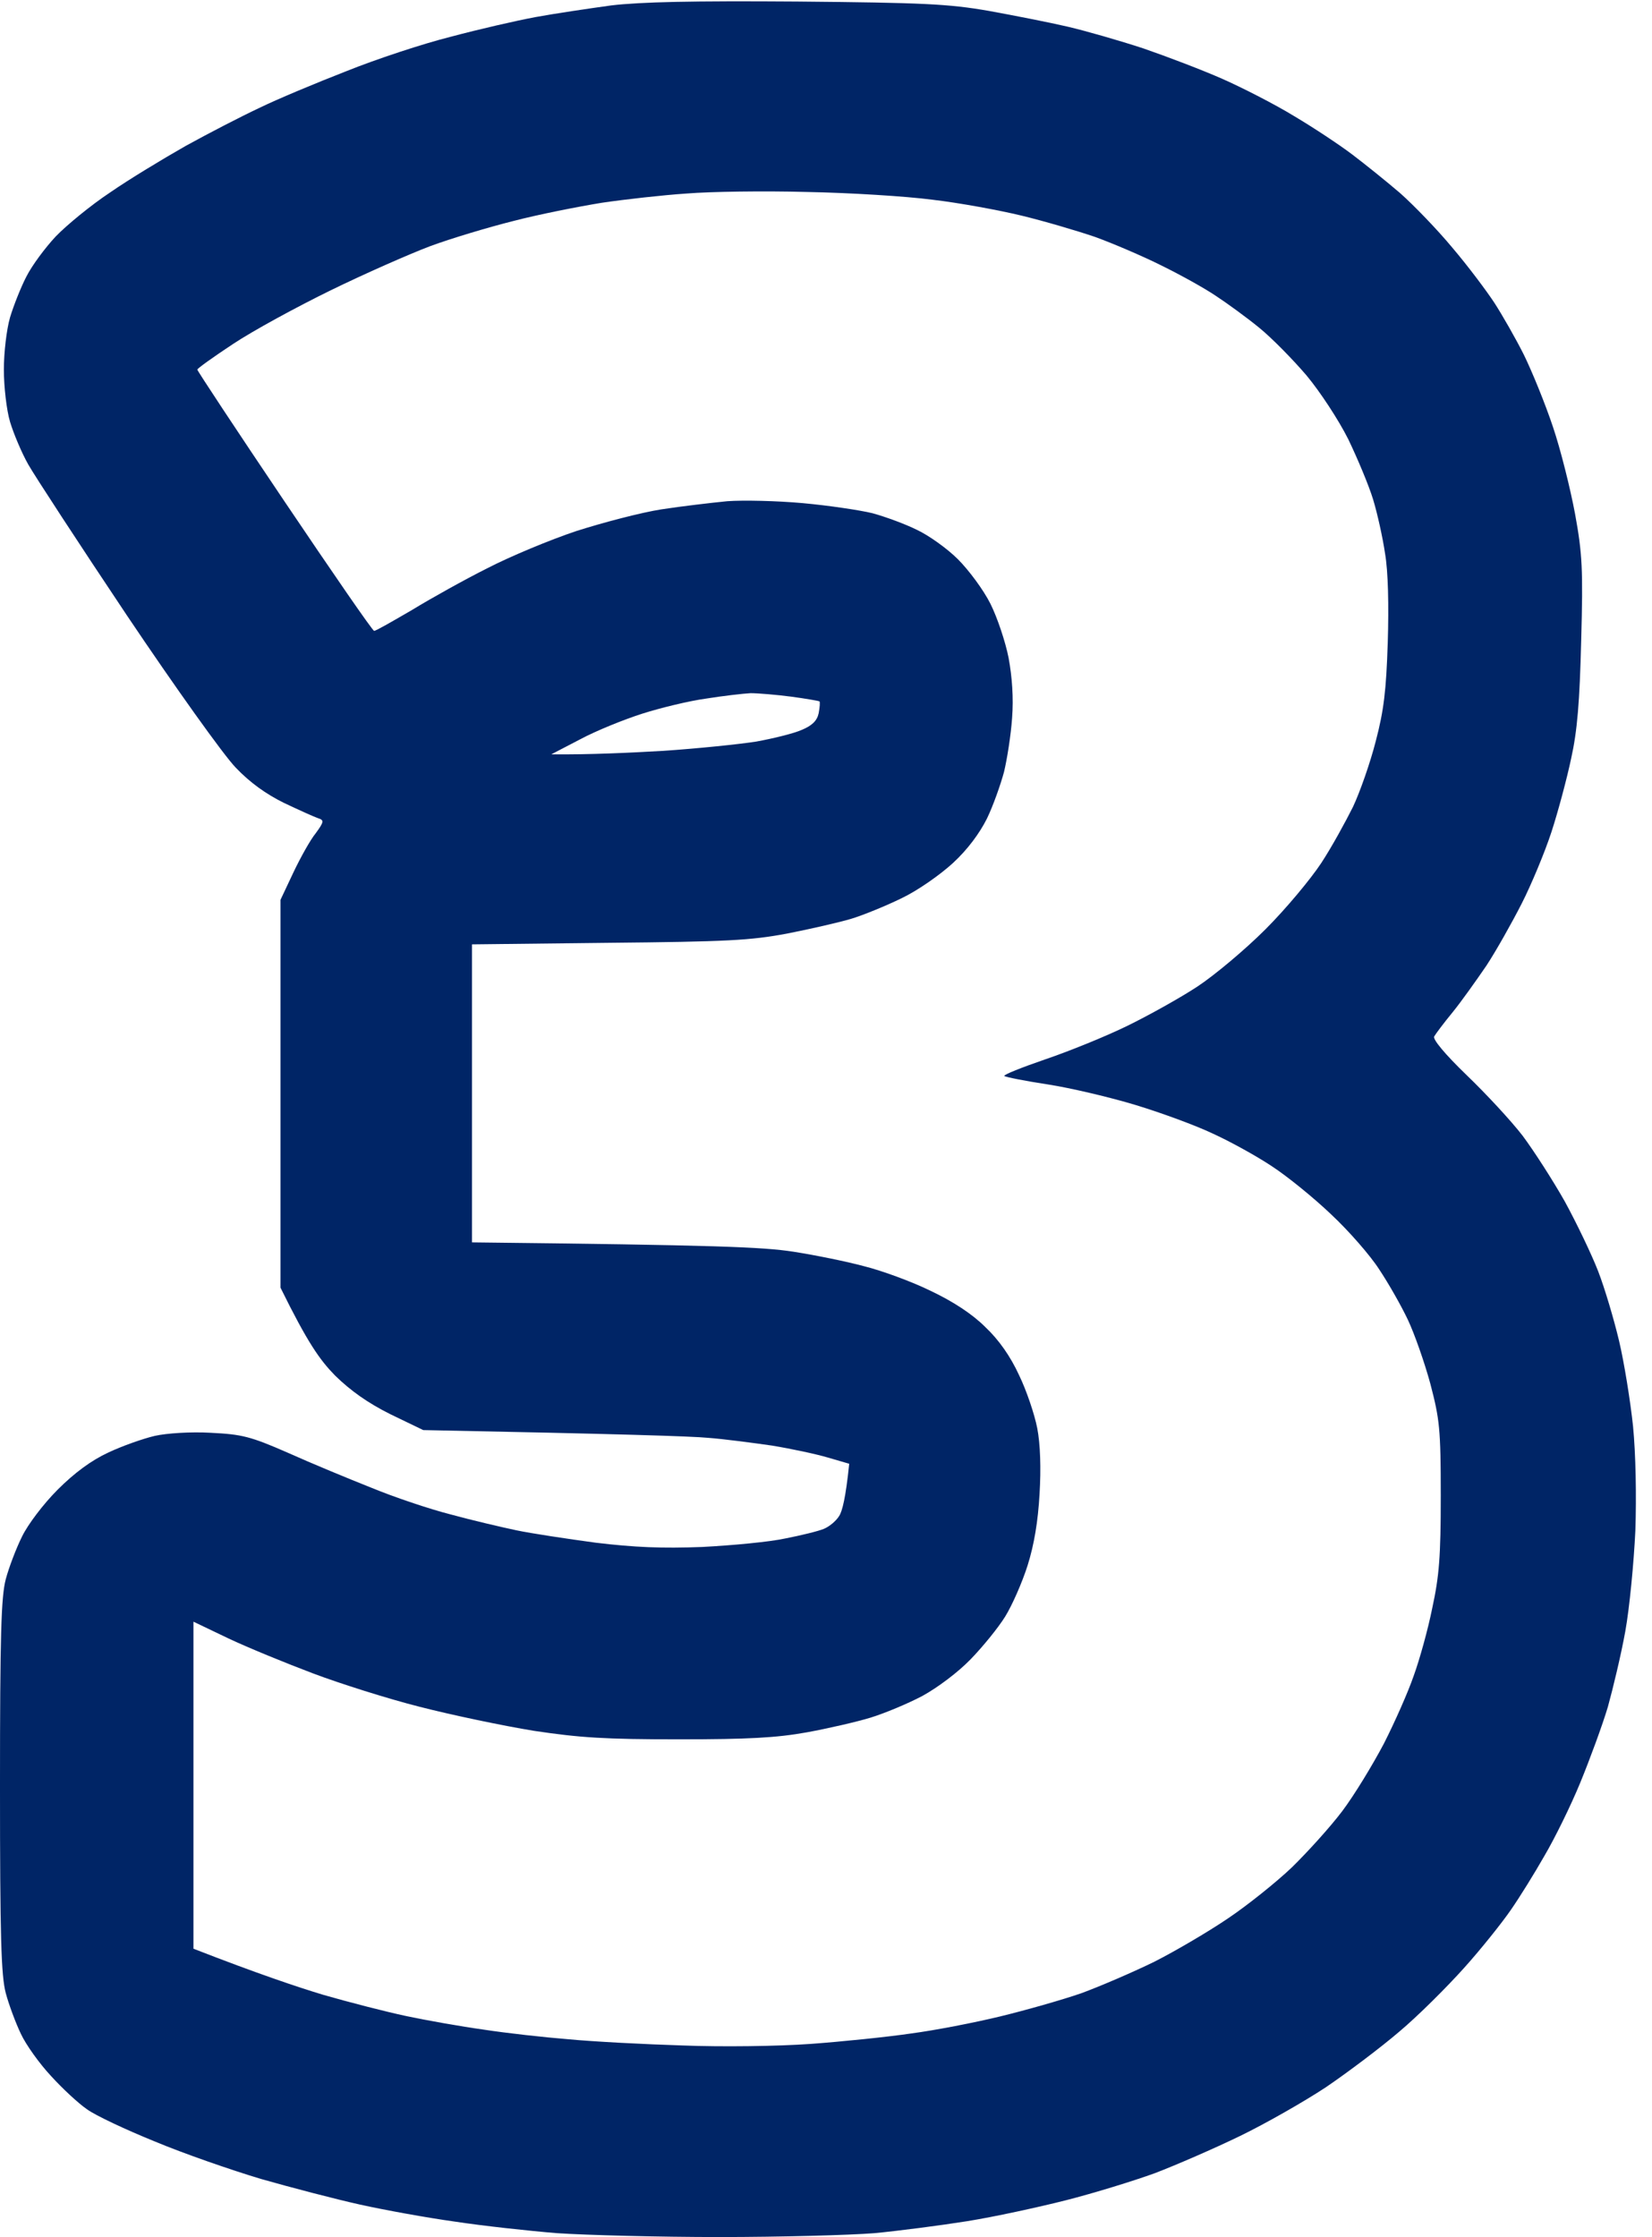 <svg version="1.2" xmlns="http://www.w3.org/2000/svg" viewBox="0 0 427 578" width="427" height="578">
	<title>New Project</title>
	<style>
		.s0 { fill: #002566 } 
	</style>
	<path id="Color Fill 1" fill-rule="evenodd" class="s0" d="m206 0.4c32.6 0.3 39.1 0.6 49.5 2.4 6.6 1.2 15.8 3 20.5 4.1 4.7 1.1 13.4 3.6 19.5 5.6 6.1 2.1 15.3 5.6 20.5 7.9 5.2 2.3 13.6 6.6 18.5 9.6 4.9 2.9 11.7 7.4 15 9.9 3.3 2.5 8.9 7 12.4 10 3.5 3.1 9.6 9.4 13.5 14.1 4 4.7 8.8 11.1 10.9 14.3 2 3.1 5.5 9.2 7.6 13.4 2.1 4.3 5.5 12.6 7.5 18.6 2 5.9 4.5 16 5.7 22.4 1.9 10.4 2.1 14.4 1.6 32.8-0.4 15.9-1 23.3-2.6 30.5-1.1 5.2-3.4 13.8-5.1 19-1.7 5.2-5.2 13.6-7.7 18.5-2.5 4.9-6.6 12.2-9.1 16-2.6 3.8-6.5 9.3-8.7 12-2.3 2.8-4.4 5.6-4.8 6.3-0.4 0.7 2.6 4.4 8.4 10 5 4.8 11.5 11.8 14.5 15.7 2.9 3.9 7.8 11.5 10.9 17 3 5.5 6.9 13.6 8.6 18 1.7 4.4 4.1 12.5 5.4 18 1.3 5.5 2.9 15.4 3.6 22 0.7 7.2 0.9 18 0.6 27-0.4 8.3-1.5 19.9-2.6 26-1.1 6.1-3.2 14.8-4.5 19.5-1.4 4.7-4.6 13.4-7.1 19.5-2.5 6.1-6.7 14.6-9.3 19-2.5 4.4-6.4 10.7-8.7 14-2.2 3.2-7.6 10-12.1 15-4.4 4.9-11.9 12.4-16.8 16.5-4.8 4.1-13.3 10.5-18.9 14.3-5.6 3.7-15.6 9.4-22.2 12.6-6.6 3.2-16.5 7.5-22 9.6-5.5 2-15.9 5.2-23 7-7.1 1.8-18.6 4.3-25.5 5.4-6.9 1.1-17.7 2.5-24 3.1-6.3 0.5-24.3 1-40 1-15.7 0-34.6-0.5-42-1-7.4-0.6-19.3-1.9-26.5-3-7.2-1-18.2-3-24.5-4.4-6.3-1.4-17.8-4.4-25.5-6.6-7.7-2.3-20.1-6.6-27.5-9.7-7.4-3-15.3-6.7-17.5-8.3-2.2-1.5-6.4-5.4-9.3-8.6-3-3.2-6.5-8.1-7.8-10.9-1.3-2.7-3.1-7.5-3.9-10.5-1.2-4.5-1.5-14.3-1.5-53.5 0-39.2 0.3-49 1.5-53.5 0.8-3 2.7-8 4.2-11 1.5-3.1 5.5-8.4 9.2-12.1q6.6-6.6 13.1-9.6c3.6-1.7 9-3.6 12-4.3 3.1-0.7 9.4-1.1 14.5-0.8 8 0.4 10.2 0.9 20 5.2 6 2.7 15.7 6.7 21.5 9 5.8 2.4 15 5.5 20.5 6.9 5.5 1.5 13.2 3.3 17 4.1 3.8 0.8 13.1 2.2 20.5 3.2 10 1.2 17.1 1.5 27.5 1.1 7.7-0.4 17.4-1.3 21.5-2.2 4.1-0.8 8.6-1.9 10-2.5 1.4-0.6 3.1-2 3.9-3.3 0.8-1.2 1.7-4.7 2.6-13.5l-5.5-1.6c-3-0.9-9.6-2.3-14.5-3.1-4.9-0.7-12.4-1.7-16.5-2-4.1-0.4-22.4-1-73.6-2l-8.5-4.1c-5.8-2.9-10.2-6-14.3-10-4-4.1-7.1-8.5-14.1-22.7v-100.2l3.3-7c1.8-3.8 4.4-8.5 5.8-10.2 2.2-3 2.2-3.4 0.6-3.9-0.9-0.3-4.9-2.1-8.7-3.9-4.7-2.3-8.9-5.3-12.6-9.2-3.1-3.2-15.6-20.7-28.1-39.3-12.3-18.4-23.8-36-25.5-39-1.7-3-3.8-8-4.7-11-0.9-3-1.6-9.1-1.6-13.5 0-4.4 0.7-10.4 1.6-13.5 0.9-3 2.8-7.8 4.2-10.5 1.4-2.8 4.8-7.4 7.6-10.4 2.8-2.9 9.1-8.1 14.1-11.4 4.9-3.4 13.7-8.7 19.5-12 5.8-3.2 14.3-7.6 19-9.8 4.7-2.3 14.8-6.5 22.5-9.5 7.7-3.1 19.8-7.1 27-8.9 7.1-1.9 17.1-4.2 22-5.1 4.9-0.9 13.7-2.2 19.5-3 7.6-0.9 21-1.2 48-1zm-28.5 49.6c-6.1 0.4-15.9 1.5-22 2.4-6.1 1-16.3 3-22.8 4.7-6.4 1.6-16.1 4.5-21.5 6.5-5.3 2-16.9 7.1-25.7 11.4-8.8 4.3-20.2 10.5-25.3 13.9-5 3.3-9.2 6.3-9.2 6.6 0 0.3 10.1 15.6 22.5 34 12.4 18.4 22.8 33.5 23.2 33.5 0.5 0 4.8-2.5 9.8-5.4 4.9-3 13.7-7.9 19.5-10.8 5.8-3 16.1-7.3 23-9.6 6.9-2.2 16.8-4.8 22-5.6 5.2-0.8 12.9-1.7 17-2.1 4.1-0.3 12.9-0.1 19.5 0.5 6.6 0.6 14.7 1.8 18 2.6 3.3 0.9 8.5 2.8 11.5 4.3 3 1.4 7.8 4.8 10.6 7.6 2.8 2.8 6.6 7.9 8.4 11.5 1.8 3.6 3.9 9.9 4.7 14 0.9 4.9 1.3 10.3 0.9 15.5-0.3 4.4-1.3 10.7-2.1 14-0.9 3.3-2.8 8.7-4.4 12-1.9 3.8-5 8-8.8 11.5-3.4 3.1-9.1 7.1-13.3 9.1-4.1 2-10 4.4-13 5.3-3 0.9-10.4 2.6-16.5 3.8-9.6 1.8-15.6 2.1-46.3 2.4l-35.2 0.4v77c63.7 0.7 75.1 1.2 83 2.4 5.8 0.9 14.1 2.6 18.5 3.8 4.4 1.1 12.1 3.9 17 6.3 5.9 2.8 10.8 6 14.2 9.4 3.5 3.3 6.5 7.6 8.7 12.4 1.9 3.9 4 10.1 4.7 13.7 0.8 4.1 1 10.4 0.6 17-0.4 7.1-1.4 13.1-3.1 18.5-1.4 4.4-4 10.3-5.8 13.2-1.8 2.9-5.8 7.8-8.9 11-3.3 3.4-8.5 7.3-12.5 9.5-3.8 2-9.8 4.5-13.4 5.6-3.6 1.1-11 2.8-16.5 3.8-7.8 1.4-15.1 1.8-33 1.8-19.1 0-25.5-0.4-37.5-2.2-8-1.3-21.3-4.1-29.5-6.2-8.3-2.1-20.6-6-27.5-8.6-6.9-2.6-16.7-6.6-21.8-9l-9.2-4.4v84.5c16.7 6.5 26.9 9.9 33.5 11.9 6.6 1.9 16.3 4.4 21.5 5.5 5.2 1.1 14.2 2.7 20 3.5 5.8 0.9 15.7 2 22 2.5 6.3 0.6 19.6 1.3 29.5 1.6 10.2 0.4 24.5 0.2 33-0.4 8.2-0.6 19.9-1.8 26-2.7 6.1-0.8 16.4-2.8 23-4.4 6.6-1.6 16.1-4.3 21-6 4.9-1.8 13.5-5.5 19-8.2 5.5-2.8 14-7.8 19-11.2 4.9-3.3 12.3-9.2 16.4-13.1 4-3.9 9.9-10.4 13-14.5 3.1-4.1 7.9-12 10.8-17.5 2.8-5.5 6.3-13.4 7.7-17.5 1.5-4.1 3.7-12 4.8-17.5 1.8-8.3 2.2-13.3 2.2-29 0-17.4-0.3-19.8-2.7-29-1.5-5.5-4.1-12.9-5.8-16.5-1.7-3.6-5-9.4-7.4-13-2.3-3.6-7.9-10-12.4-14.2-4.5-4.3-11.4-9.9-15.4-12.5-3.9-2.6-10.8-6.4-15.2-8.4-4.4-2.1-13.4-5.4-20-7.4-6.6-2-16.8-4.4-22.6-5.3-5.9-0.9-11-1.9-11.3-2.2-0.3-0.3 4.5-2.2 10.6-4.3 6.2-2.1 15.8-6 21.3-8.7 5.5-2.7 13.6-7.2 18-10.1 4.4-2.9 12.3-9.5 17.6-14.8 5.3-5.3 11.7-13 14.4-17.1 2.7-4.1 6.3-10.7 8.2-14.5 1.8-3.8 4.5-11.5 5.9-17 2.1-8 2.7-13.1 3.1-25.5 0.3-9.6 0.1-18.4-0.7-23-0.6-4.1-2-10.4-3.1-14-1.1-3.6-4-10.5-6.4-15.5-2.5-5-7.3-12.3-10.8-16.5-3.5-4.1-9-9.7-12.2-12.3-3.3-2.7-8.4-6.4-11.3-8.3-2.8-1.9-9.1-5.4-14-7.8-4.8-2.4-12.5-5.7-17.2-7.4-4.7-1.6-13.2-4.1-19-5.5-5.8-1.4-16.1-3.3-23-4.1-6.9-0.9-21.5-1.8-32.5-2-11-0.3-24.9-0.1-31 0.4zm5 130.5c-4.4 0.6-11.8 2.4-16.5 3.9-4.7 1.5-11.9 4.4-16 6.6l-7.5 3.9c10.1 0.1 20.2-0.4 29-0.9 8.8-0.6 19.6-1.7 24-2.4 4.4-0.8 9.7-2.1 11.7-3 2.7-1.1 4-2.4 4.4-4.3 0.3-1.6 0.4-2.9 0.2-3.1-0.2-0.1-3.5-0.7-7.3-1.2-3.8-0.5-8.6-0.9-10.5-0.9-1.9 0.1-7.1 0.7-11.5 1.4z"/>
</svg>